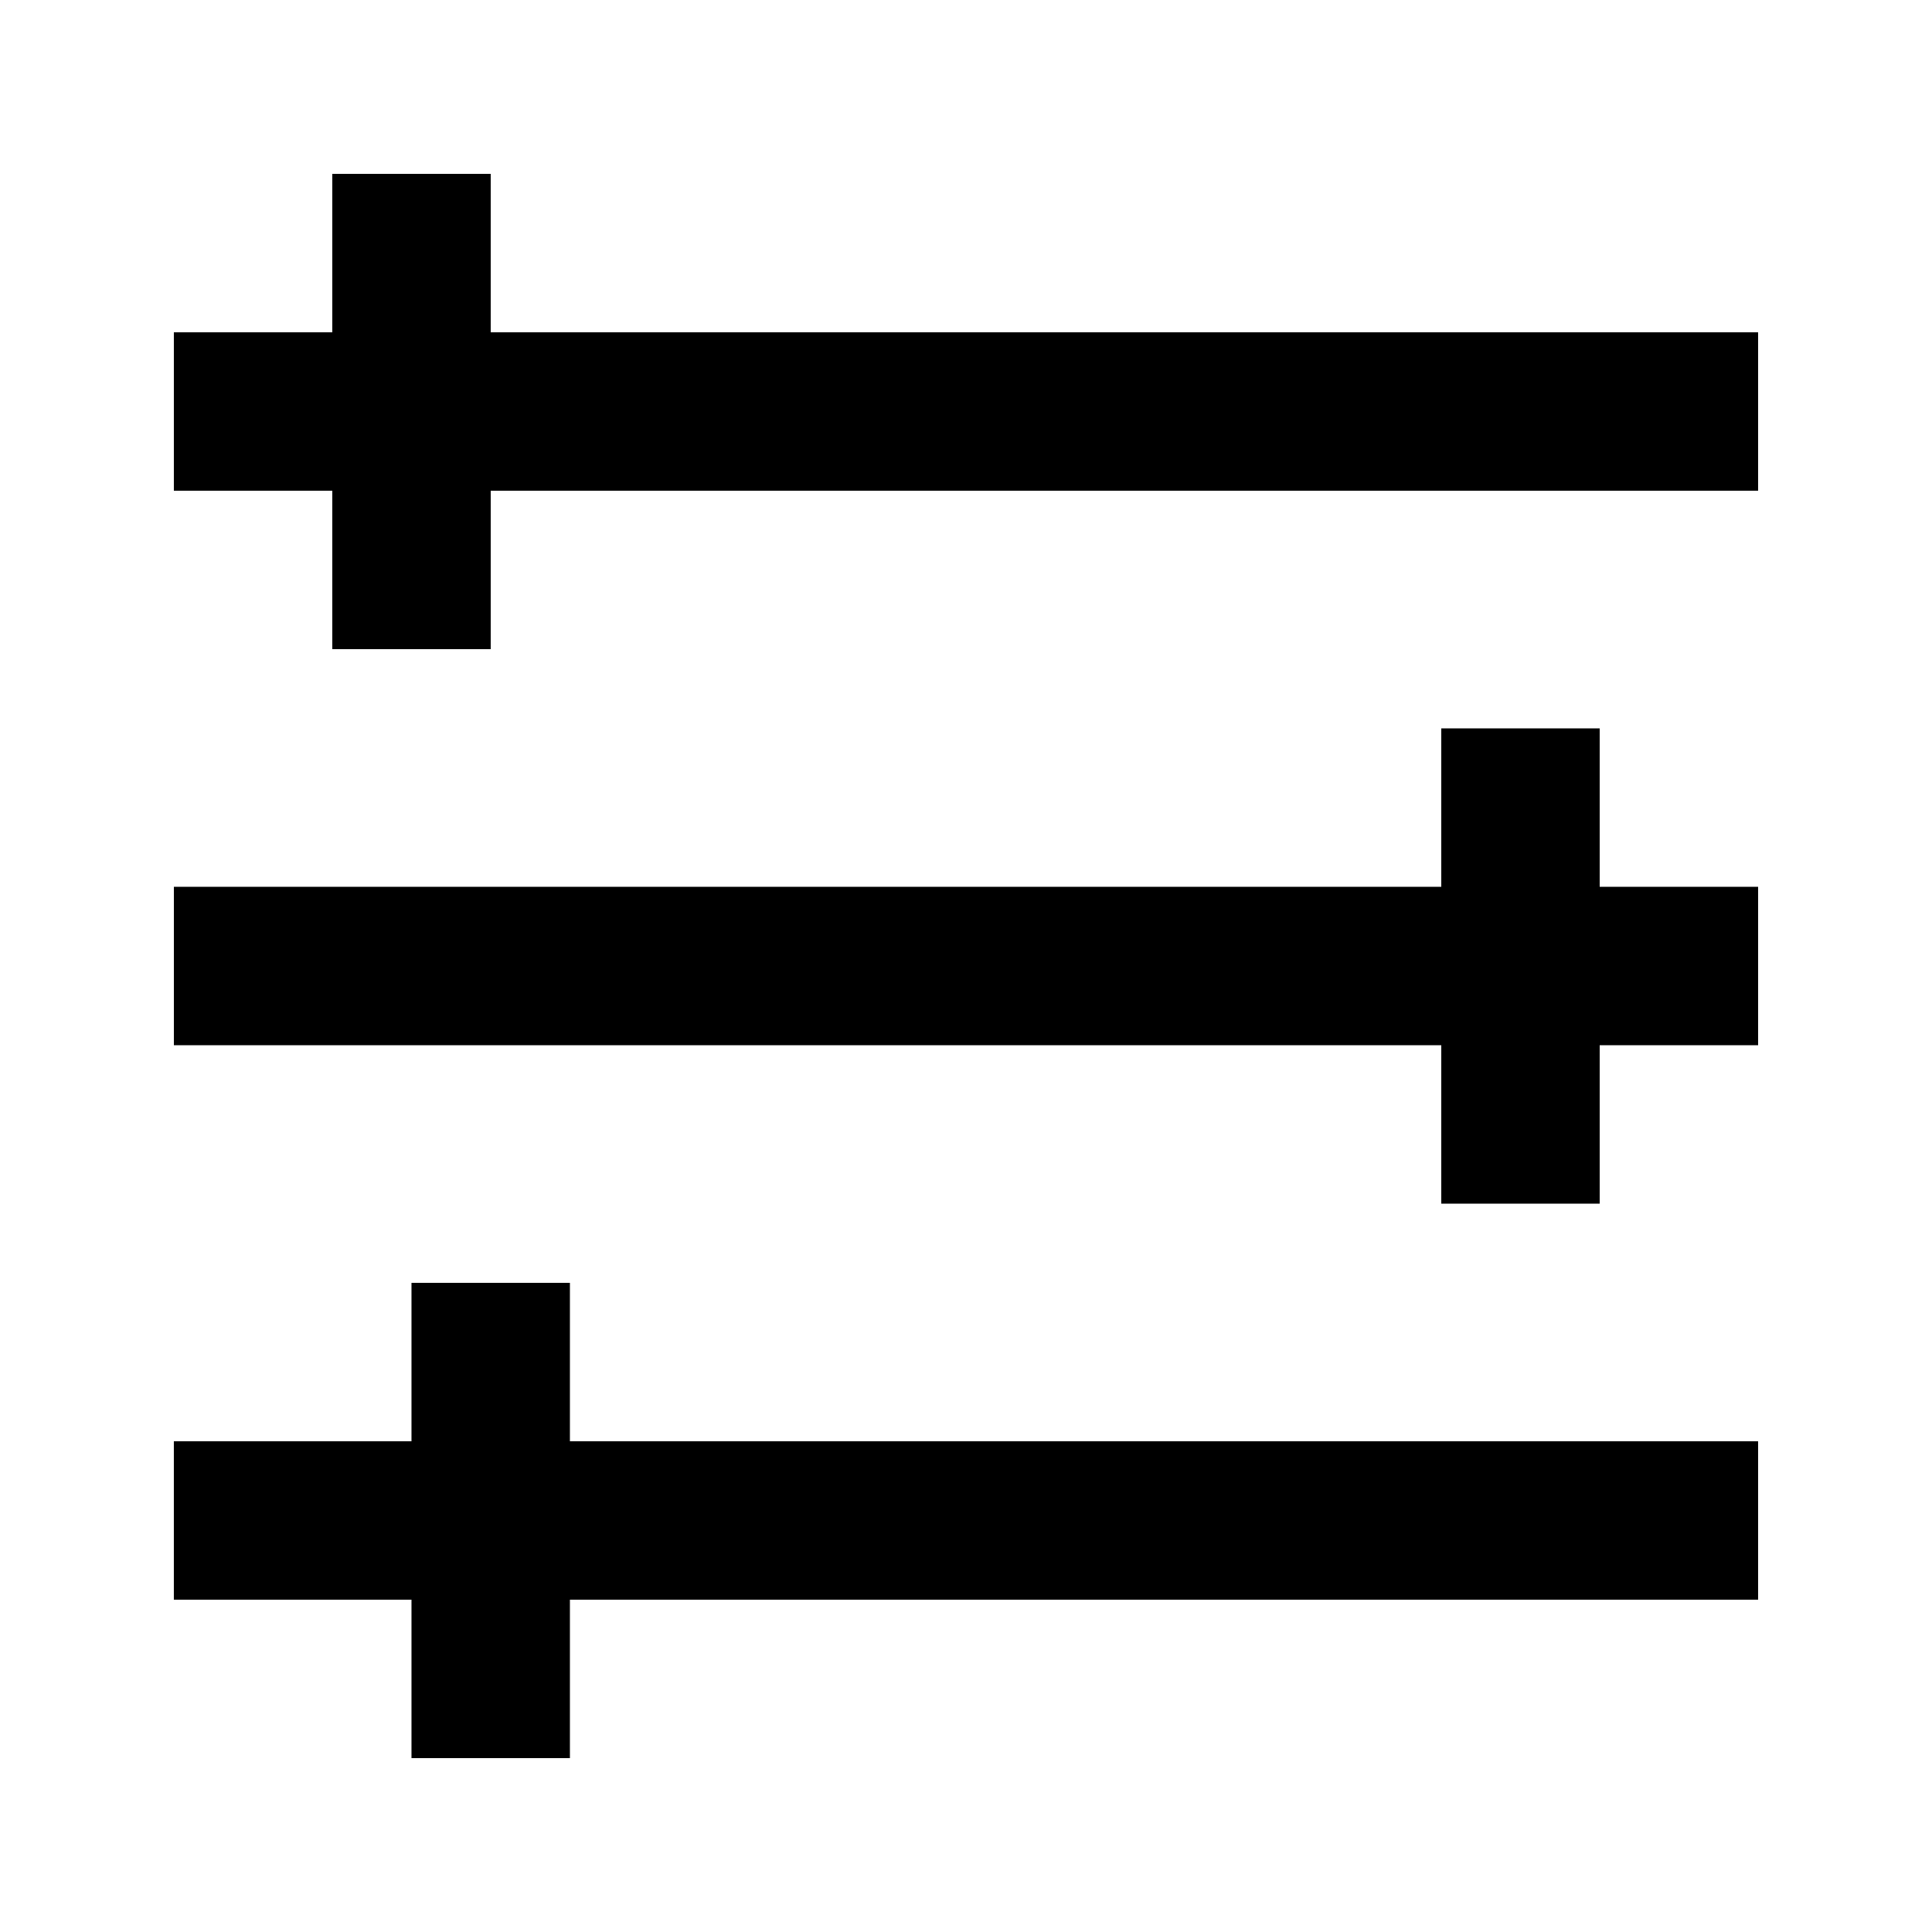 <?xml version="1.0" encoding="UTF-8"?>
<!-- Uploaded to: ICON Repo, www.svgrepo.com, Generator: ICON Repo Mixer Tools -->
<svg fill="#000000" width="800px" height="800px" version="1.1" viewBox="144 144 512 512" xmlns="http://www.w3.org/2000/svg">
 <g>
  <path d="m232.06 316.03h41.984v-41.984h335.87v-41.984h-335.87v-41.984h-41.984v41.984h-41.984v41.984h41.984z"/>
  <path d="m525.95 462.98h41.984v-41.984h41.984v-41.984h-41.984v-41.984h-41.984v41.984h-335.87v41.984h335.87z"/>
  <path d="m253.05 609.92h41.984v-41.984h314.88v-41.984h-314.88v-41.984h-41.984v41.984h-62.977v41.984h62.977z"/>
 </g>
</svg>